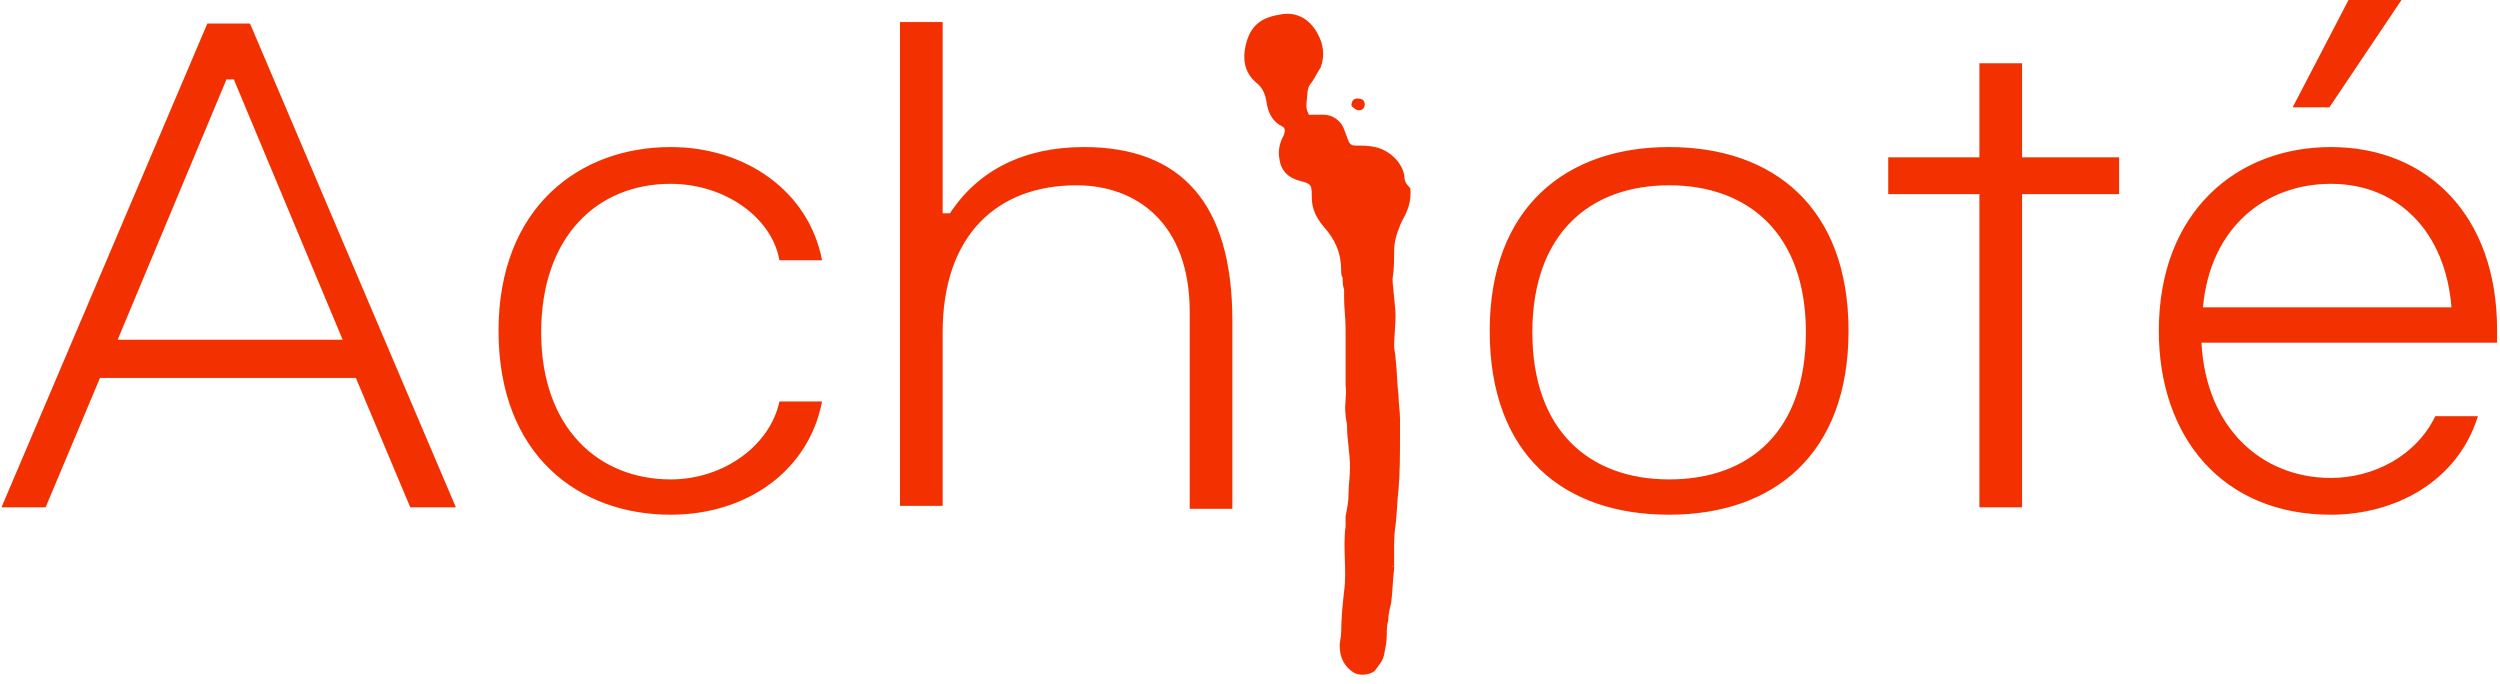<?xml version="1.0" encoding="UTF-8"?> <svg xmlns="http://www.w3.org/2000/svg" xmlns:xlink="http://www.w3.org/1999/xlink" version="1.1" id="Layer_1" x="0px" y="0px" viewBox="0 0 170 46.5" style="enable-background:new 0 0 170 46.5;" xml:space="preserve"> <style type="text/css"> .st0{fill:#F33000;} </style> <g> <path class="st0" d="M14.1,1.6l-14,32.9h3l3.7-8.8h17.4l3.7,8.8H31L17,1.6C17,1.6,14.1,1.6,14.1,1.6z M8,23.1l7.4-17.7h0.5 l7.4,17.7H8z M45.6,12.5c3.7,0,6.9,2.3,7.4,5.2h2.9C55,13,50.7,10,45.6,10c-6.2,0-11.7,4.1-11.7,12.5C33.9,31,39.4,35,45.6,35 c5.2,0,9.4-3,10.3-7.7H53c-0.6,2.9-3.7,5.3-7.4,5.3c-4.9,0-8.8-3.5-8.8-10S40.6,12.5,45.6,12.5z M73.7,10c-4.1,0-7.2,1.6-9.1,4.5 h-0.5v-13h-2.9v32.9h2.9V22.6c0-6.6,3.7-10,9.1-10c4.1,0,7.7,2.6,7.7,8.6v13.4h2.9V21.8C83.8,13.8,80.3,10,73.7,10z M137.5,4.3 h-2.9v6.4h-6.2v2.5h6.2v21.3h2.9V13.2h6.6v-2.5h-6.6V4.3z M113.5,10c-7,0-12.2,4.1-12.2,12.5c0,8.5,5.1,12.5,12.2,12.5 s12.2-4.1,12.2-12.5S120.6,10,113.5,10z M113.5,32.6c-5.4,0-9.3-3.3-9.3-10s3.9-10,9.3-10s9.3,3.3,9.3,10S119,32.6,113.5,32.6z M169.8,22.4c0-7.7-4.7-12.4-11.3-12.4c-6.4,0-11.7,4.4-11.7,12.5c0,7.2,4.3,12.5,11.7,12.5c4.3,0,8.6-2.2,10-6.7h-2.9 c-1.3,2.7-4.2,4.2-7.1,4.2c-4.7,0-8.5-3.4-8.8-9.2h20.1V22.4z M149.8,20.9c0.5-5.5,4.3-8.4,8.7-8.4c4.6,0,7.8,3.3,8.2,8.4H149.8z M163.3,0h-3.6l-3.8,7.3h2.5L163.3,0z M92.4,7.5c0.3,0,0.4-0.2,0.4-0.4c0-0.3-0.2-0.4-0.5-0.4s-0.4,0.2-0.4,0.5 C92,7.3,92.2,7.5,92.4,7.5z M94.7,38.5C94.6,38.6,94.7,38.4,94.7,38.5L94.7,38.5z M95.5,12c-0.1-0.9-1-1.8-2-2 c-0.4-0.1-0.9-0.1-1.3-0.1c-0.3,0-0.4-0.1-0.5-0.3c-0.1-0.3-0.2-0.5-0.3-0.8c-0.2-0.6-0.8-1-1.4-1c-0.3,0-0.7,0-1,0 c-0.2-0.5-0.2-0.4-0.1-1.4c0-0.3,0.1-0.6,0.3-0.8c0.2-0.3,0.4-0.7,0.6-1C90.1,3.8,90,3,89.6,2.3C89.2,1.5,88.3,0.7,87,1 c-1.3,0.2-2,0.8-2.3,2.1c-0.2,0.9-0.1,1.8,0.7,2.5c0.4,0.3,0.6,0.7,0.7,1.2c0.1,0.7,0.3,1.4,1.1,1.8c0.2,0.1,0.2,0.3,0.1,0.6 c-0.3,0.5-0.4,1.1-0.3,1.6c0.1,0.8,0.6,1.3,1.4,1.5s0.8,0.3,0.8,1.1s0.3,1.4,0.8,2c0.8,0.9,1.2,1.8,1.2,3c0,0.2,0,0.3,0.1,0.5 c0,0.3,0,0.5,0.1,0.8c0,0.2,0,0.4,0,0.6c0,0.7,0.1,1.3,0.1,2c0,0.9,0,1.8,0,2.8c0,0.4,0,0.7,0,1.1c0.1,0.7-0.1,1.3,0,2 c0,0.3,0.1,0.5,0.1,0.8c0,0.9,0.2,1.8,0.2,2.8c0,0.6-0.1,1.2-0.1,1.8c0,0.5-0.1,1-0.2,1.5c0,0.2,0,0.5,0,0.7 c-0.2,1.5,0.1,3-0.1,4.4c-0.1,0.9-0.2,1.9-0.2,2.8c0,0.3-0.1,0.6-0.1,0.9c0,0.8,0.3,1.4,0.9,1.8c0.4,0.3,1.2,0.2,1.5-0.1 c0.2-0.3,0.5-0.6,0.6-1c0.1-0.5,0.2-0.9,0.2-1.4c0-0.3,0-0.7,0.1-1c0-0.4,0.1-0.8,0.2-1.2c0.1-0.8,0.1-1.5,0.2-2.3 c0-0.3,0-0.9,0-1.2c0-0.6,0-1.2,0.1-1.8c0.1-0.8,0.1-1.6,0.2-2.4c0.1-1.2,0.1-2.4,0.1-3.7c0-0.3,0-0.9,0-1.1c0-0.6-0.1-1-0.1-1.6 c-0.1-0.8-0.1-1.7-0.2-2.5c0-0.3-0.1-0.6-0.1-0.9c0-0.5,0.1-1.4,0.1-2.1c0-0.2-0.1-1.2-0.2-2.2c0-0.1,0-0.2,0-0.3 c0.1-0.6,0.1-1.2,0.1-1.8c0-0.7,0.2-1.3,0.5-2c0.4-0.7,0.7-1.4,0.6-2.3C95.6,12.5,95.5,12.3,95.5,12z"></path> </g> </svg> 